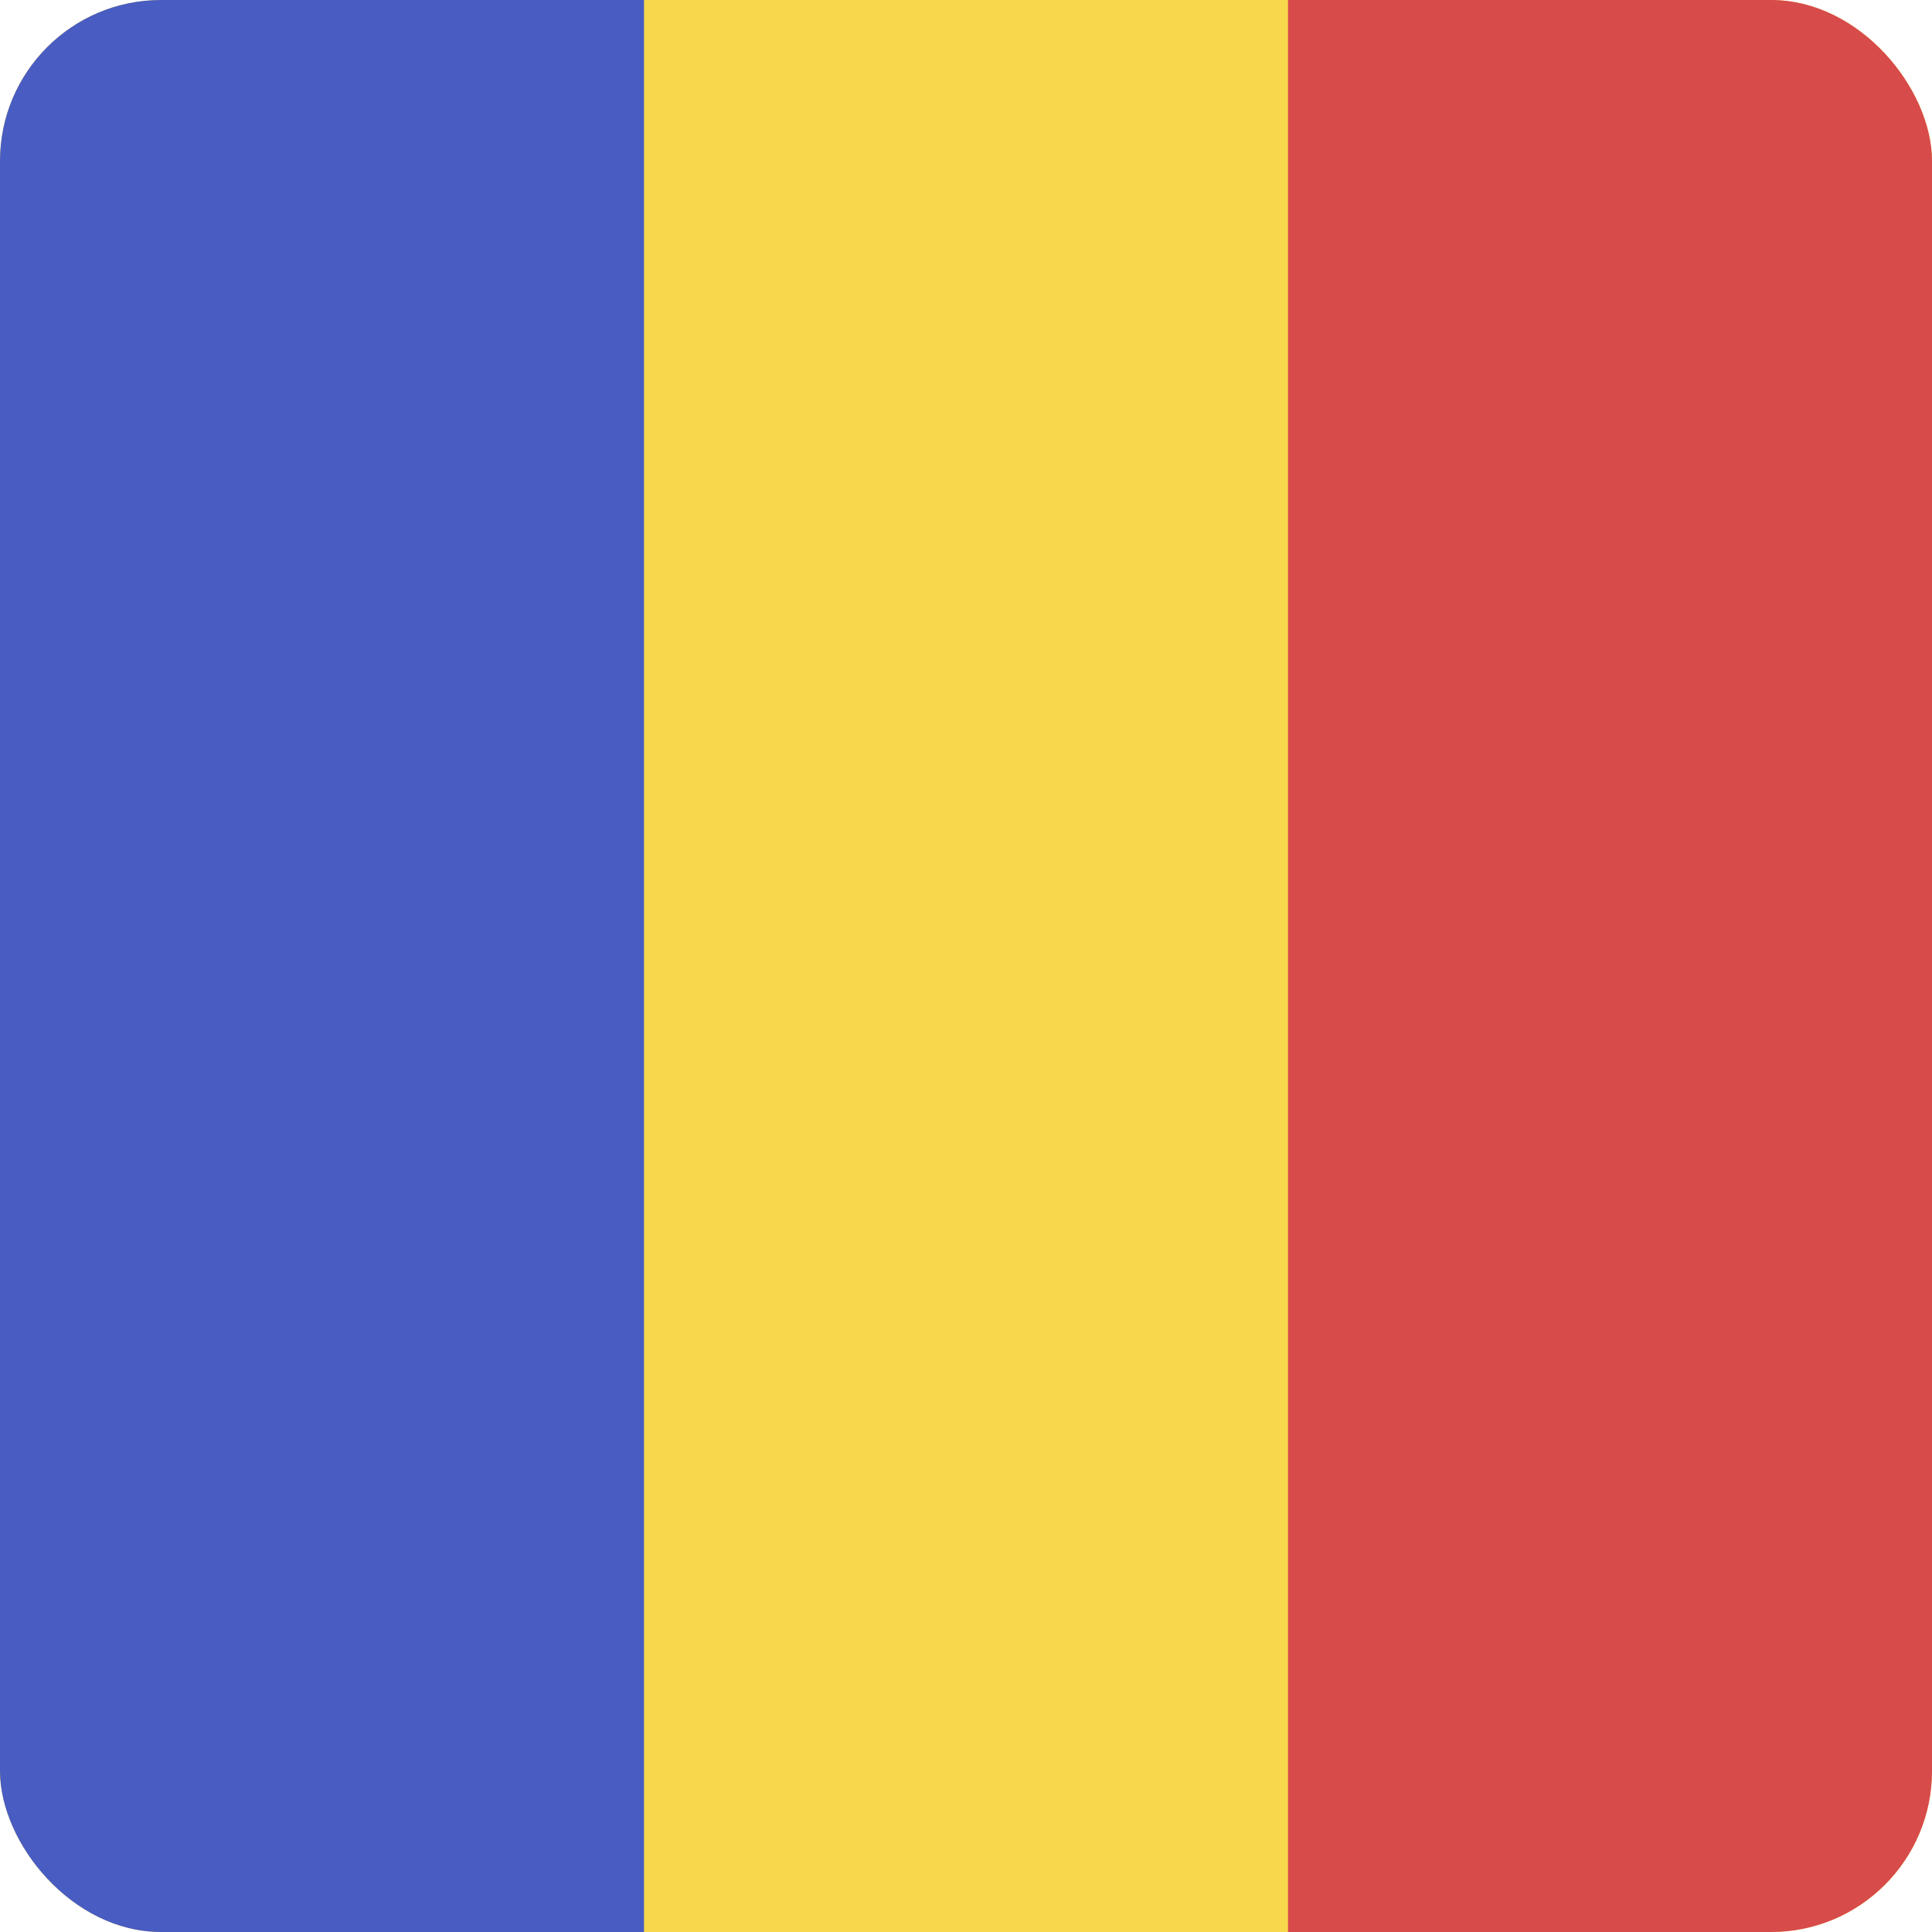 <svg width="24" height="24" viewBox="0 0 24 24" fill="none" xmlns="http://www.w3.org/2000/svg">
<g clip-path="url(#clip0_440_1441)">
<rect width="24" height="24" rx="2" fill="#F8D74C"/>
<rect y="24" width="24" height="8" transform="rotate(-90 0 24)" fill="#485CC2"/>
<rect x="16" y="24" width="24" height="8" transform="rotate(-90 16 24)" fill="#D74B4B"/>
</g>
<defs>
<clipPath id="clip0_440_1441">
<rect width="24" height="24" rx="2" fill="white"/>
</clipPath>
</defs>
</svg>
